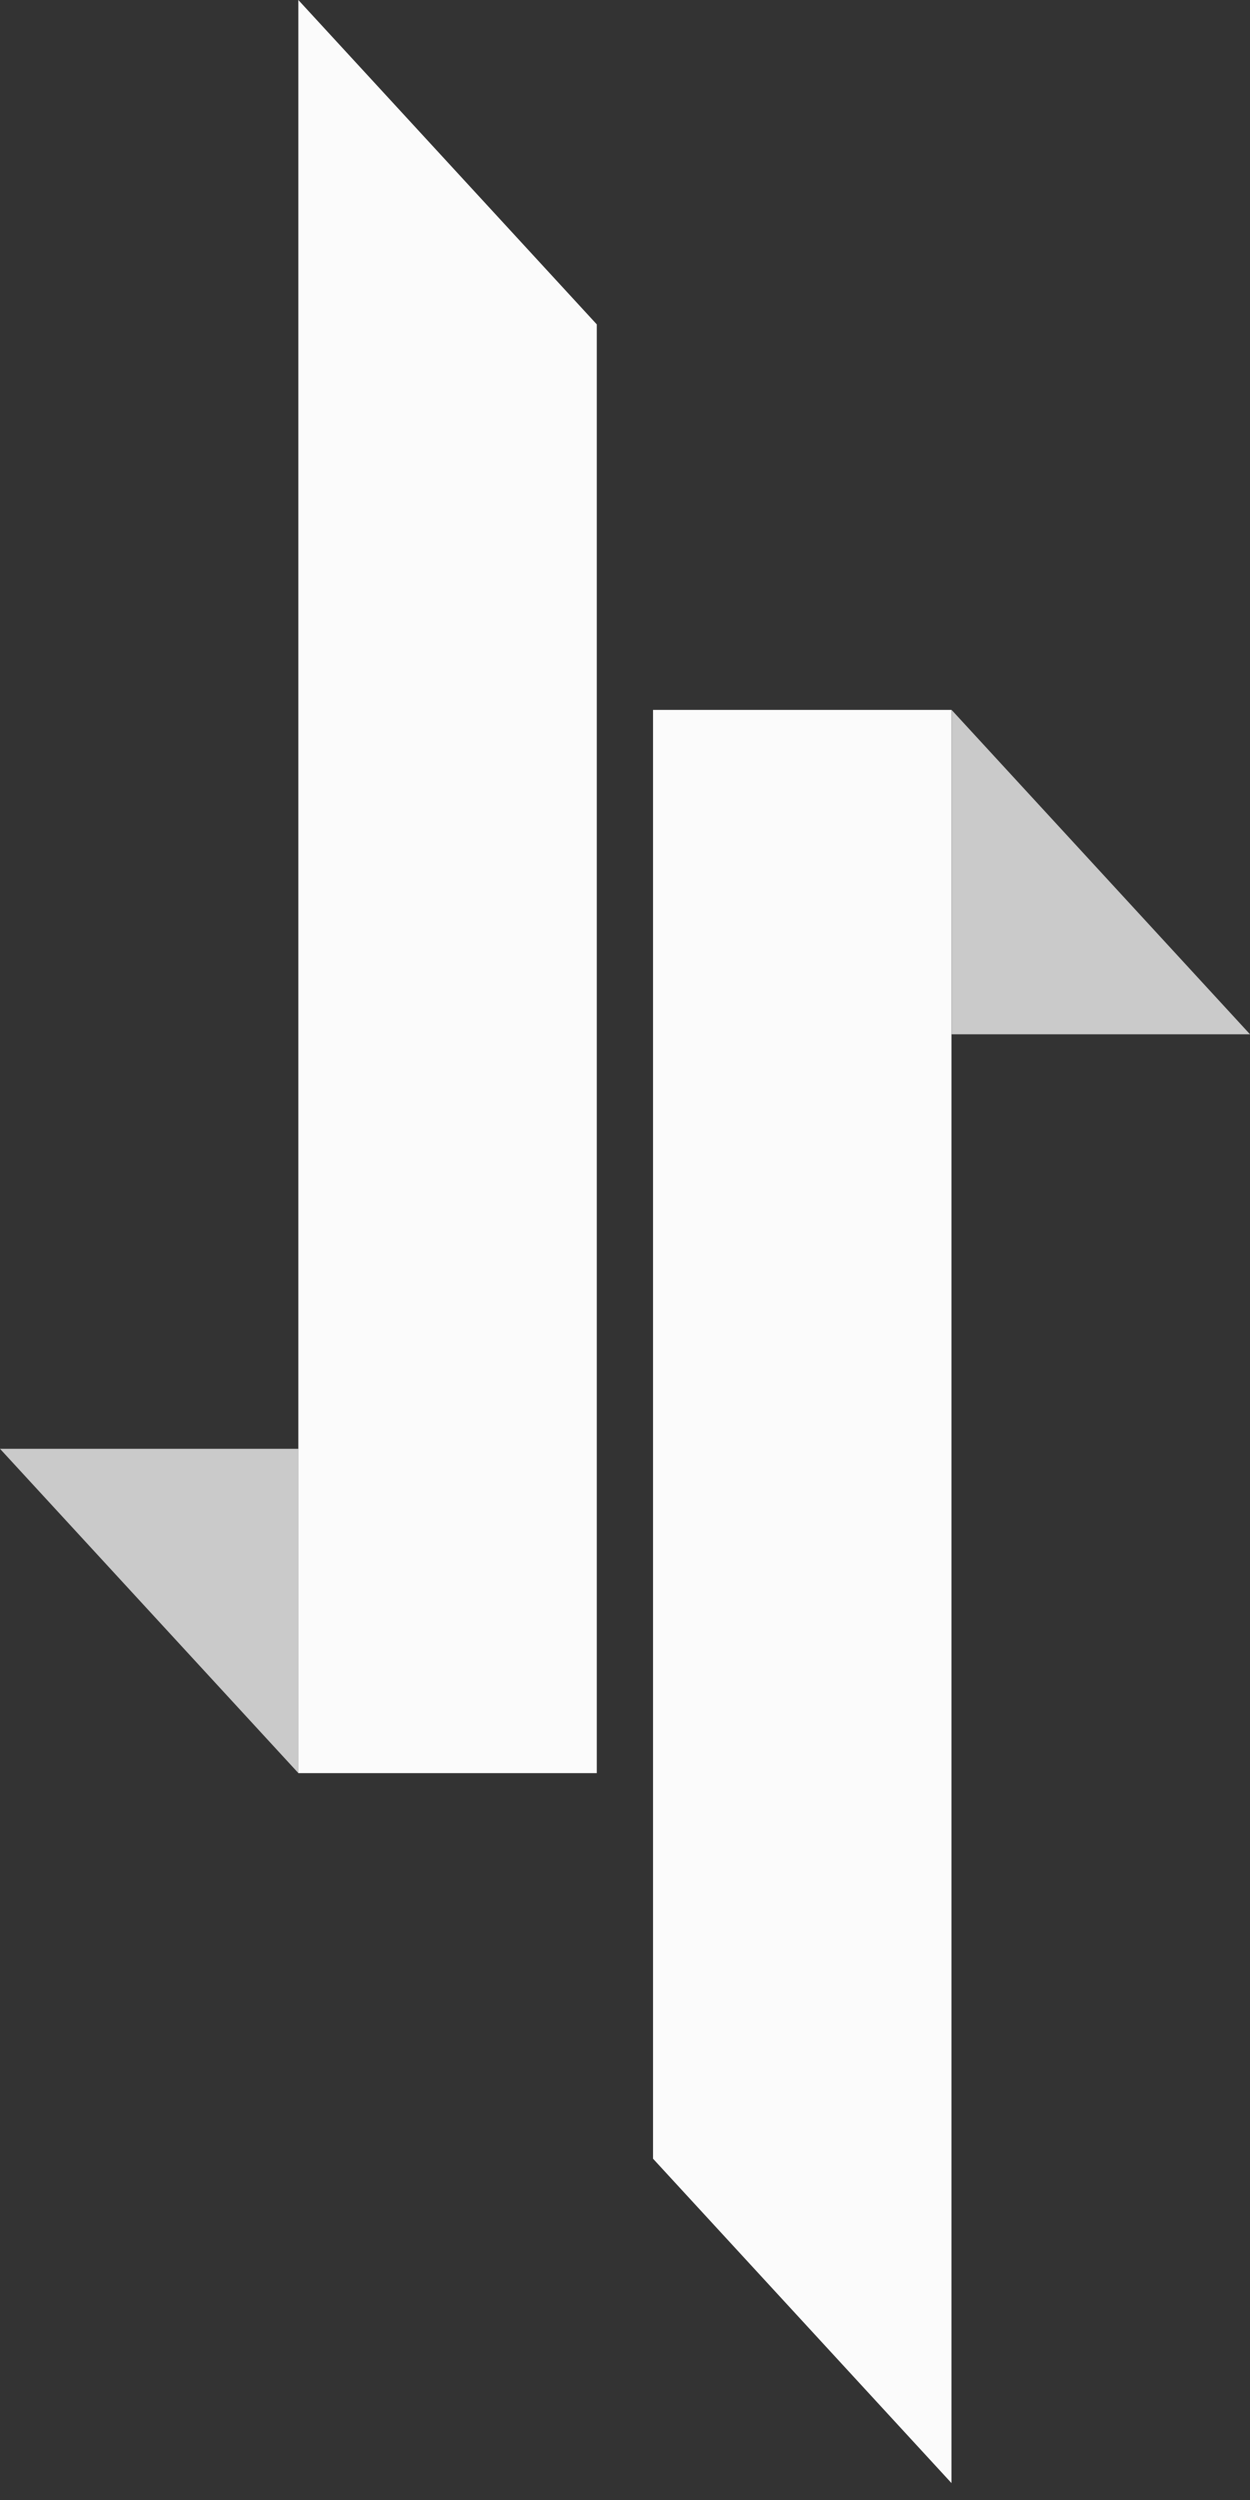 <svg width="28" height="56" viewBox="0 0 28 56" fill="none" xmlns="http://www.w3.org/2000/svg">
<rect x="0" y="0" width="28" height="56" fill="#333333" stroke="none"/>
<g opacity="0.98">
<path d="M6.684 32.453H0L6.684 39.718V32.453Z" fill="#CDCDCD"/>
<path d="M6.683 0V39.718H13.368V7.266L6.683 0Z" fill="white"/>
<path d="M21.316 23.168H28L21.316 15.902V23.168Z" fill="#CDCDCD"/>
<path d="M14.628 15.902V48.355L21.313 55.621V15.902H14.628Z" fill="white"/>
</g>
</svg>
